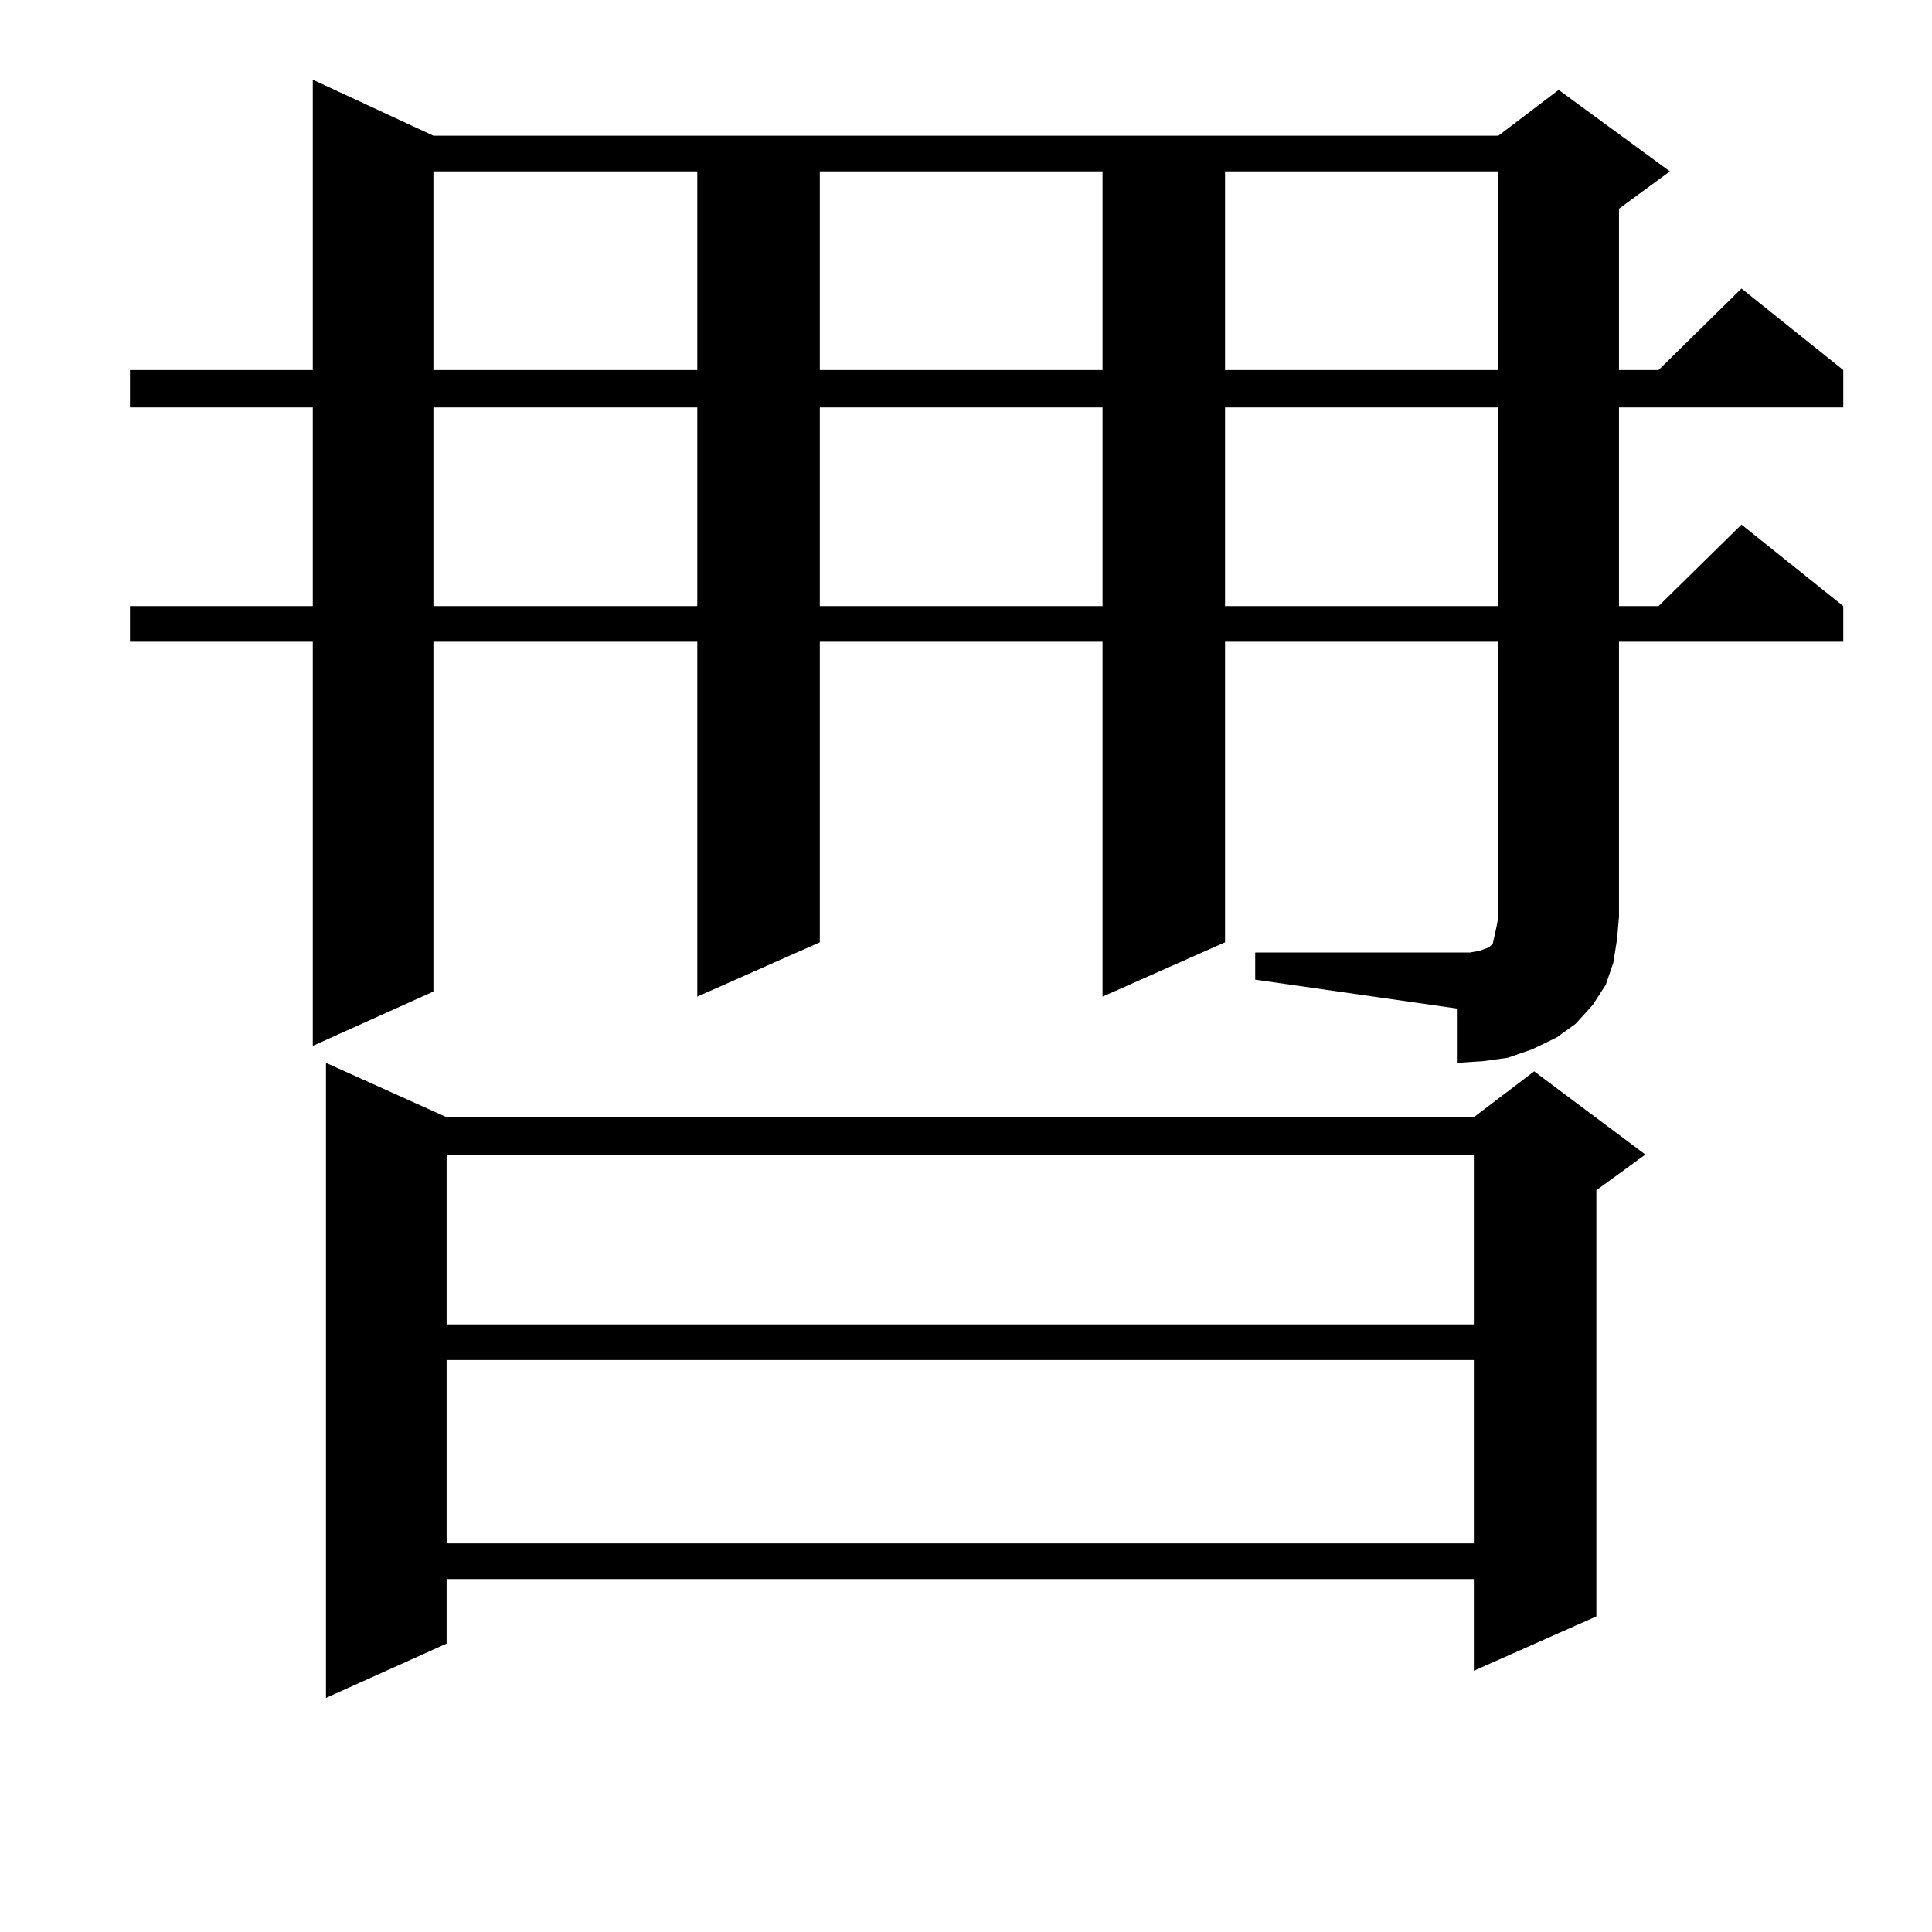 <?xml version="1.0" encoding="utf-8"?>
<!-- Generator: Adobe Illustrator 16.0.0, SVG Export Plug-In . SVG Version: 6.00 Build 0)  -->
<!DOCTYPE svg PUBLIC "-//W3C//DTD SVG 1.1//EN" "http://www.w3.org/Graphics/SVG/1.1/DTD/svg11.dtd">
<svg version="1.1" id="图层_1" xmlns="http://www.w3.org/2000/svg" xmlns:xlink="http://www.w3.org/1999/xlink" x="0px" y="0px"
	 width="1000px" height="1000px" viewBox="0 0 1000 1000" enable-background="new 0 0 1000 1000" xml:space="preserve">
<path d="M649.691,493h104.388h6.829l4.878-0.879l4.878-1.758l1.951-1.758l0.976-4.395l0.976-4.395l0.976-5.273V332.16h-141.46
	v155.566l-63.413,28.125V332.16H424.331v155.566l-63.413,28.125V332.16H224.336v181.055l-62.438,28.125V332.16H67.267v-18.457
	h94.632V210.871H67.267v-19.336h94.632V41.242l62.438,29.004h551.206l31.219-23.73l57.56,42.188l-26.341,19.336v83.496h20.487
	l42.926-42.188l52.682,42.188v19.336H837.979v102.832h20.487l42.926-42.188l52.682,42.188v18.457H837.979v142.383l-0.976,11.426
	l-1.951,12.305l-3.902,11.426l-6.829,10.547l-8.78,9.668l-9.756,7.031l-12.683,6.152l-12.683,4.395l-12.683,1.758l-13.658,0.879
	v-28.125l-104.388-14.941V493z M231.165,578.254h531.694l31.219-23.73l57.56,43.066l-25.365,18.457v220.605l-63.413,28.125v-47.461
	H231.165v33.398l-62.438,28.125V550.129L231.165,578.254z M224.336,88.703v102.832h136.582V88.703H224.336z M224.336,210.871
	v102.832h136.582V210.871H224.336z M231.165,597.59v87.891h531.694V597.59H231.165z M231.165,703.938v94.922h531.694v-94.922
	H231.165z M424.331,88.703v102.832h146.338V88.703H424.331z M424.331,210.871v102.832h146.338V210.871H424.331z M634.082,88.703
	v102.832h141.46V88.703H634.082z M634.082,210.871v102.832h141.46V210.871H634.082z"/>
</svg>
